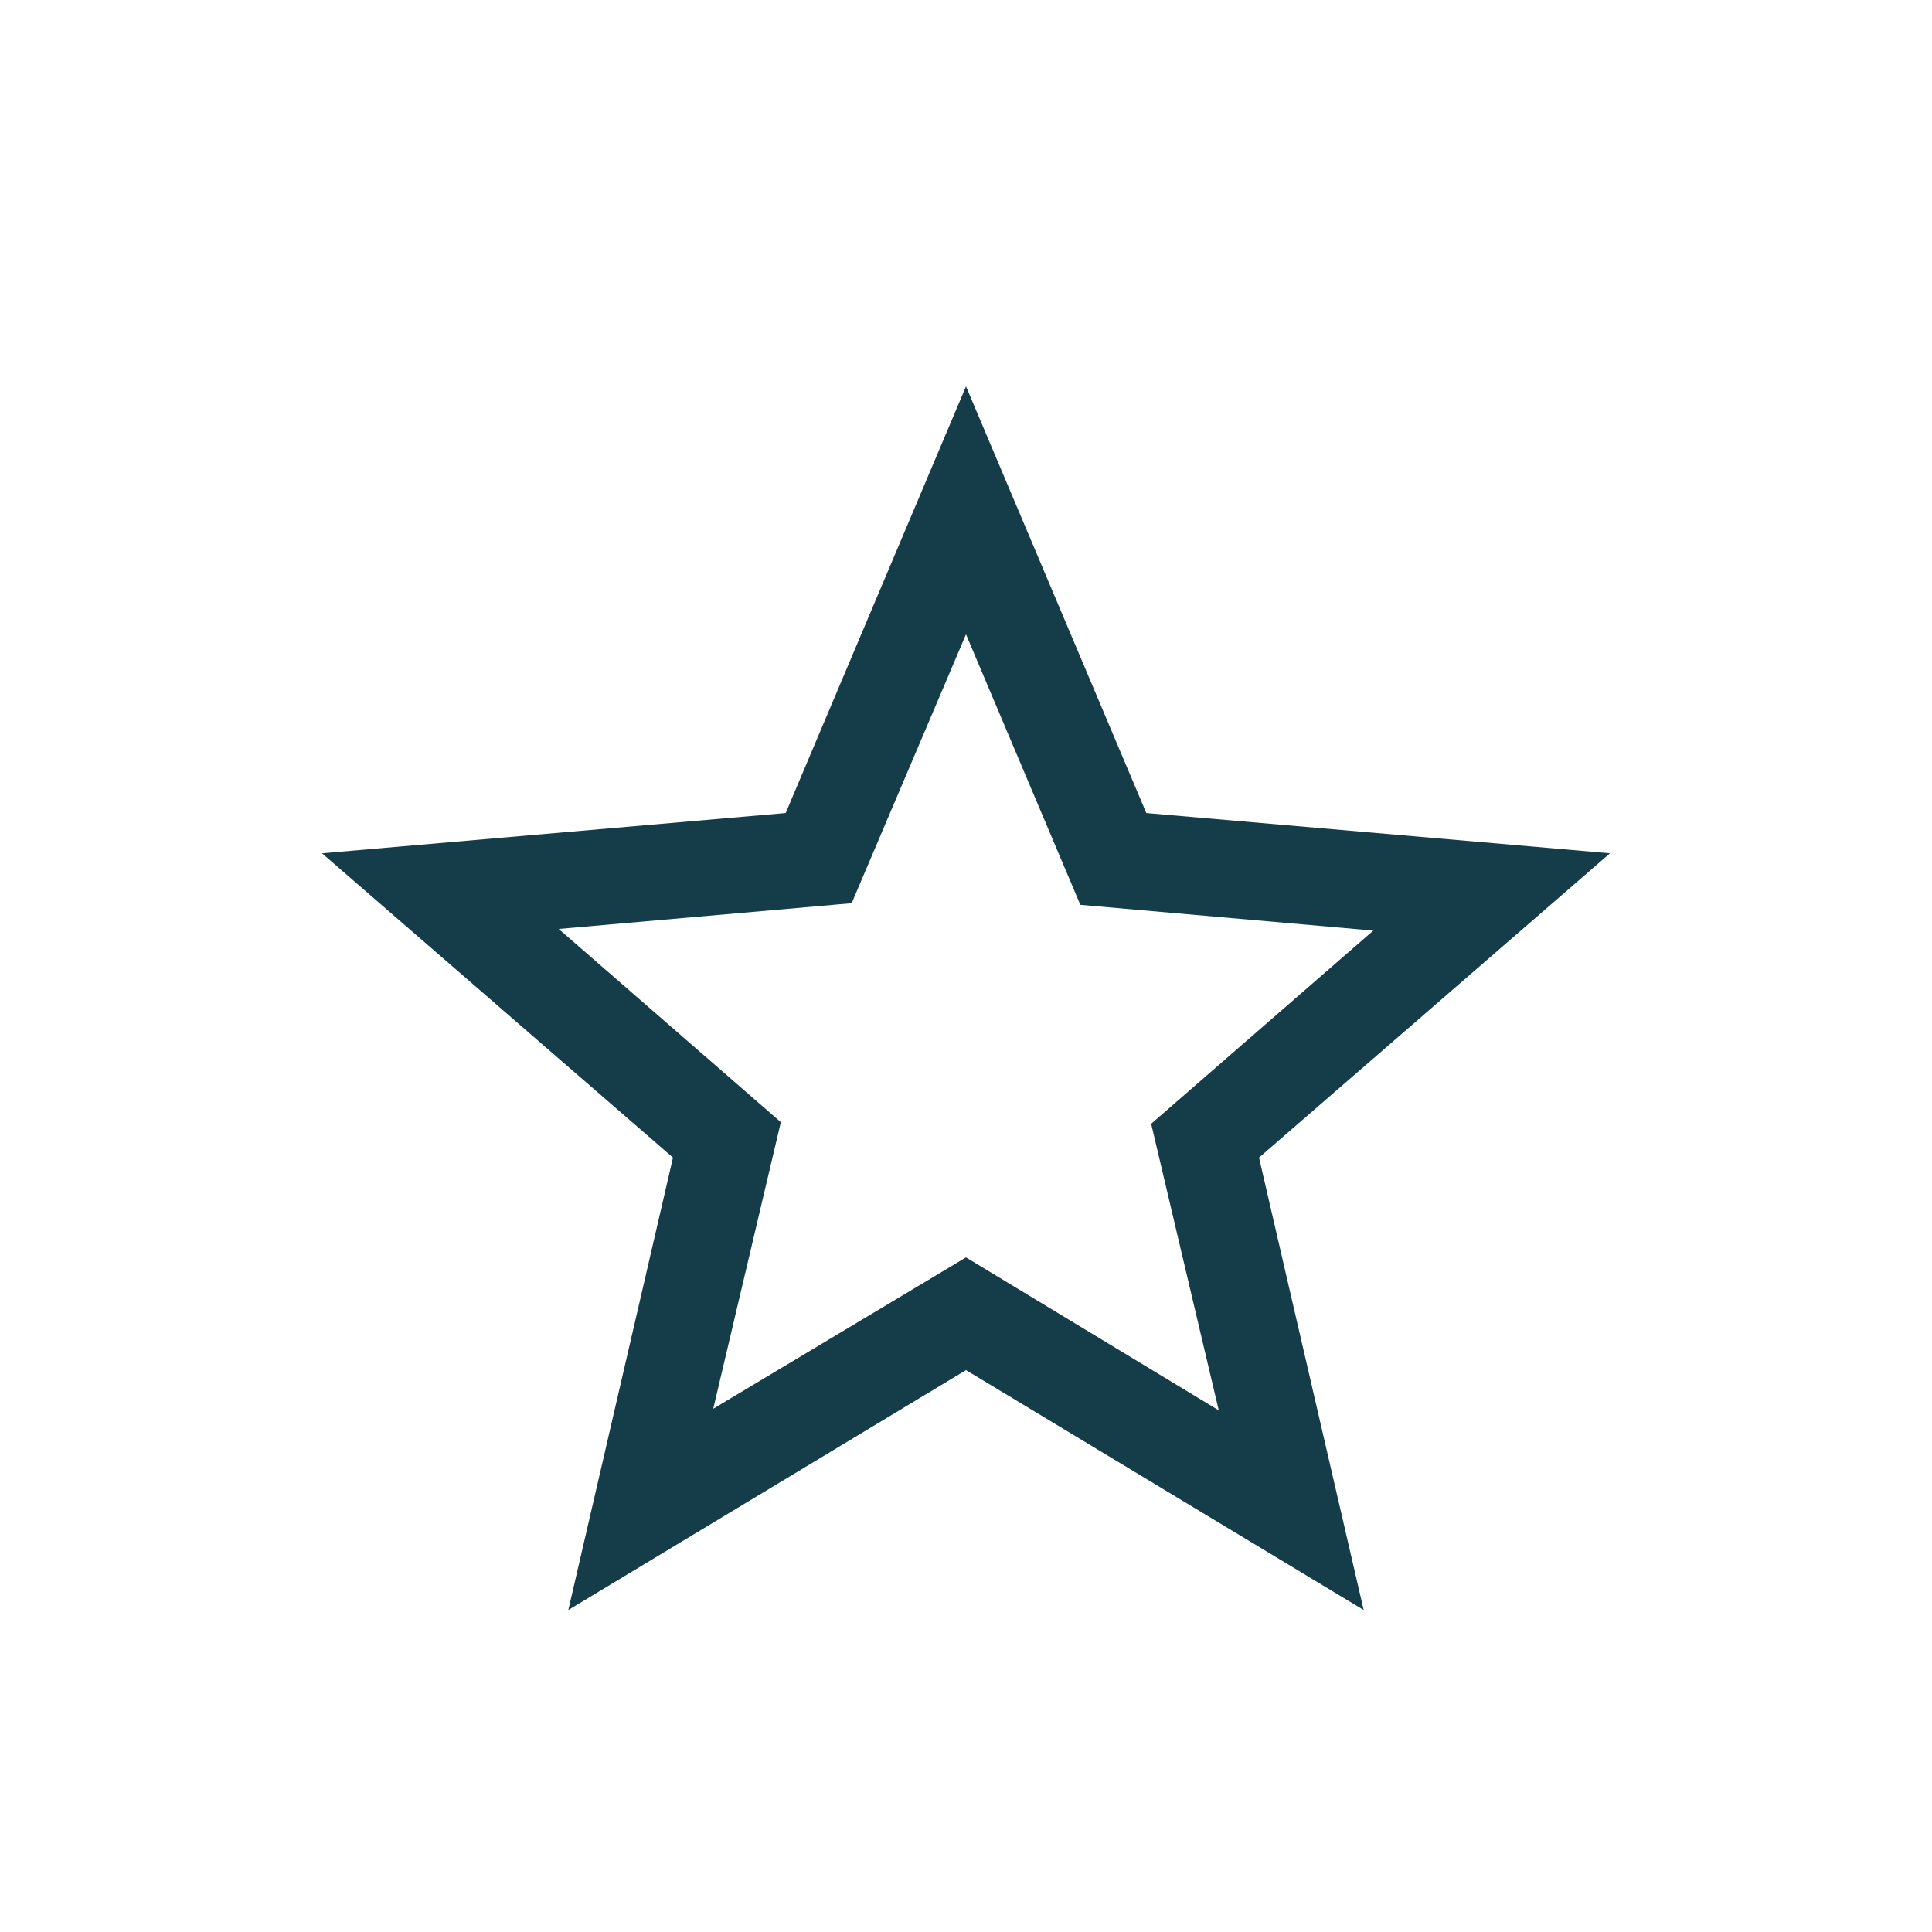 <?xml version="1.0" encoding="UTF-8"?>
<svg xmlns="http://www.w3.org/2000/svg" xmlns:xlink="http://www.w3.org/1999/xlink" width="100" zoomAndPan="magnify" viewBox="0 0 75 75" height="100" preserveAspectRatio="xMidYMid meet" version="1.0">
  <path fill="#153d49" d="M 27.688 54.688 L 37.5 48.812 L 47.312 54.75 L 44.688 43.625 L 53.312 36.125 L 41.938 35.125 L 37.5 24.625 L 33.062 35.062 L 21.688 36.062 L 30.312 43.562 Z M 22.062 62.5 L 26.125 44.938 L 12.5 33.125 L 30.5 31.562 L 37.5 15 L 44.5 31.562 L 62.5 33.125 L 48.875 44.938 L 52.938 62.5 L 37.5 53.188 Z M 37.5 40.312 Z M 37.5 40.312 " fill-opacity="1" fill-rule="nonzero"></path>
</svg>
